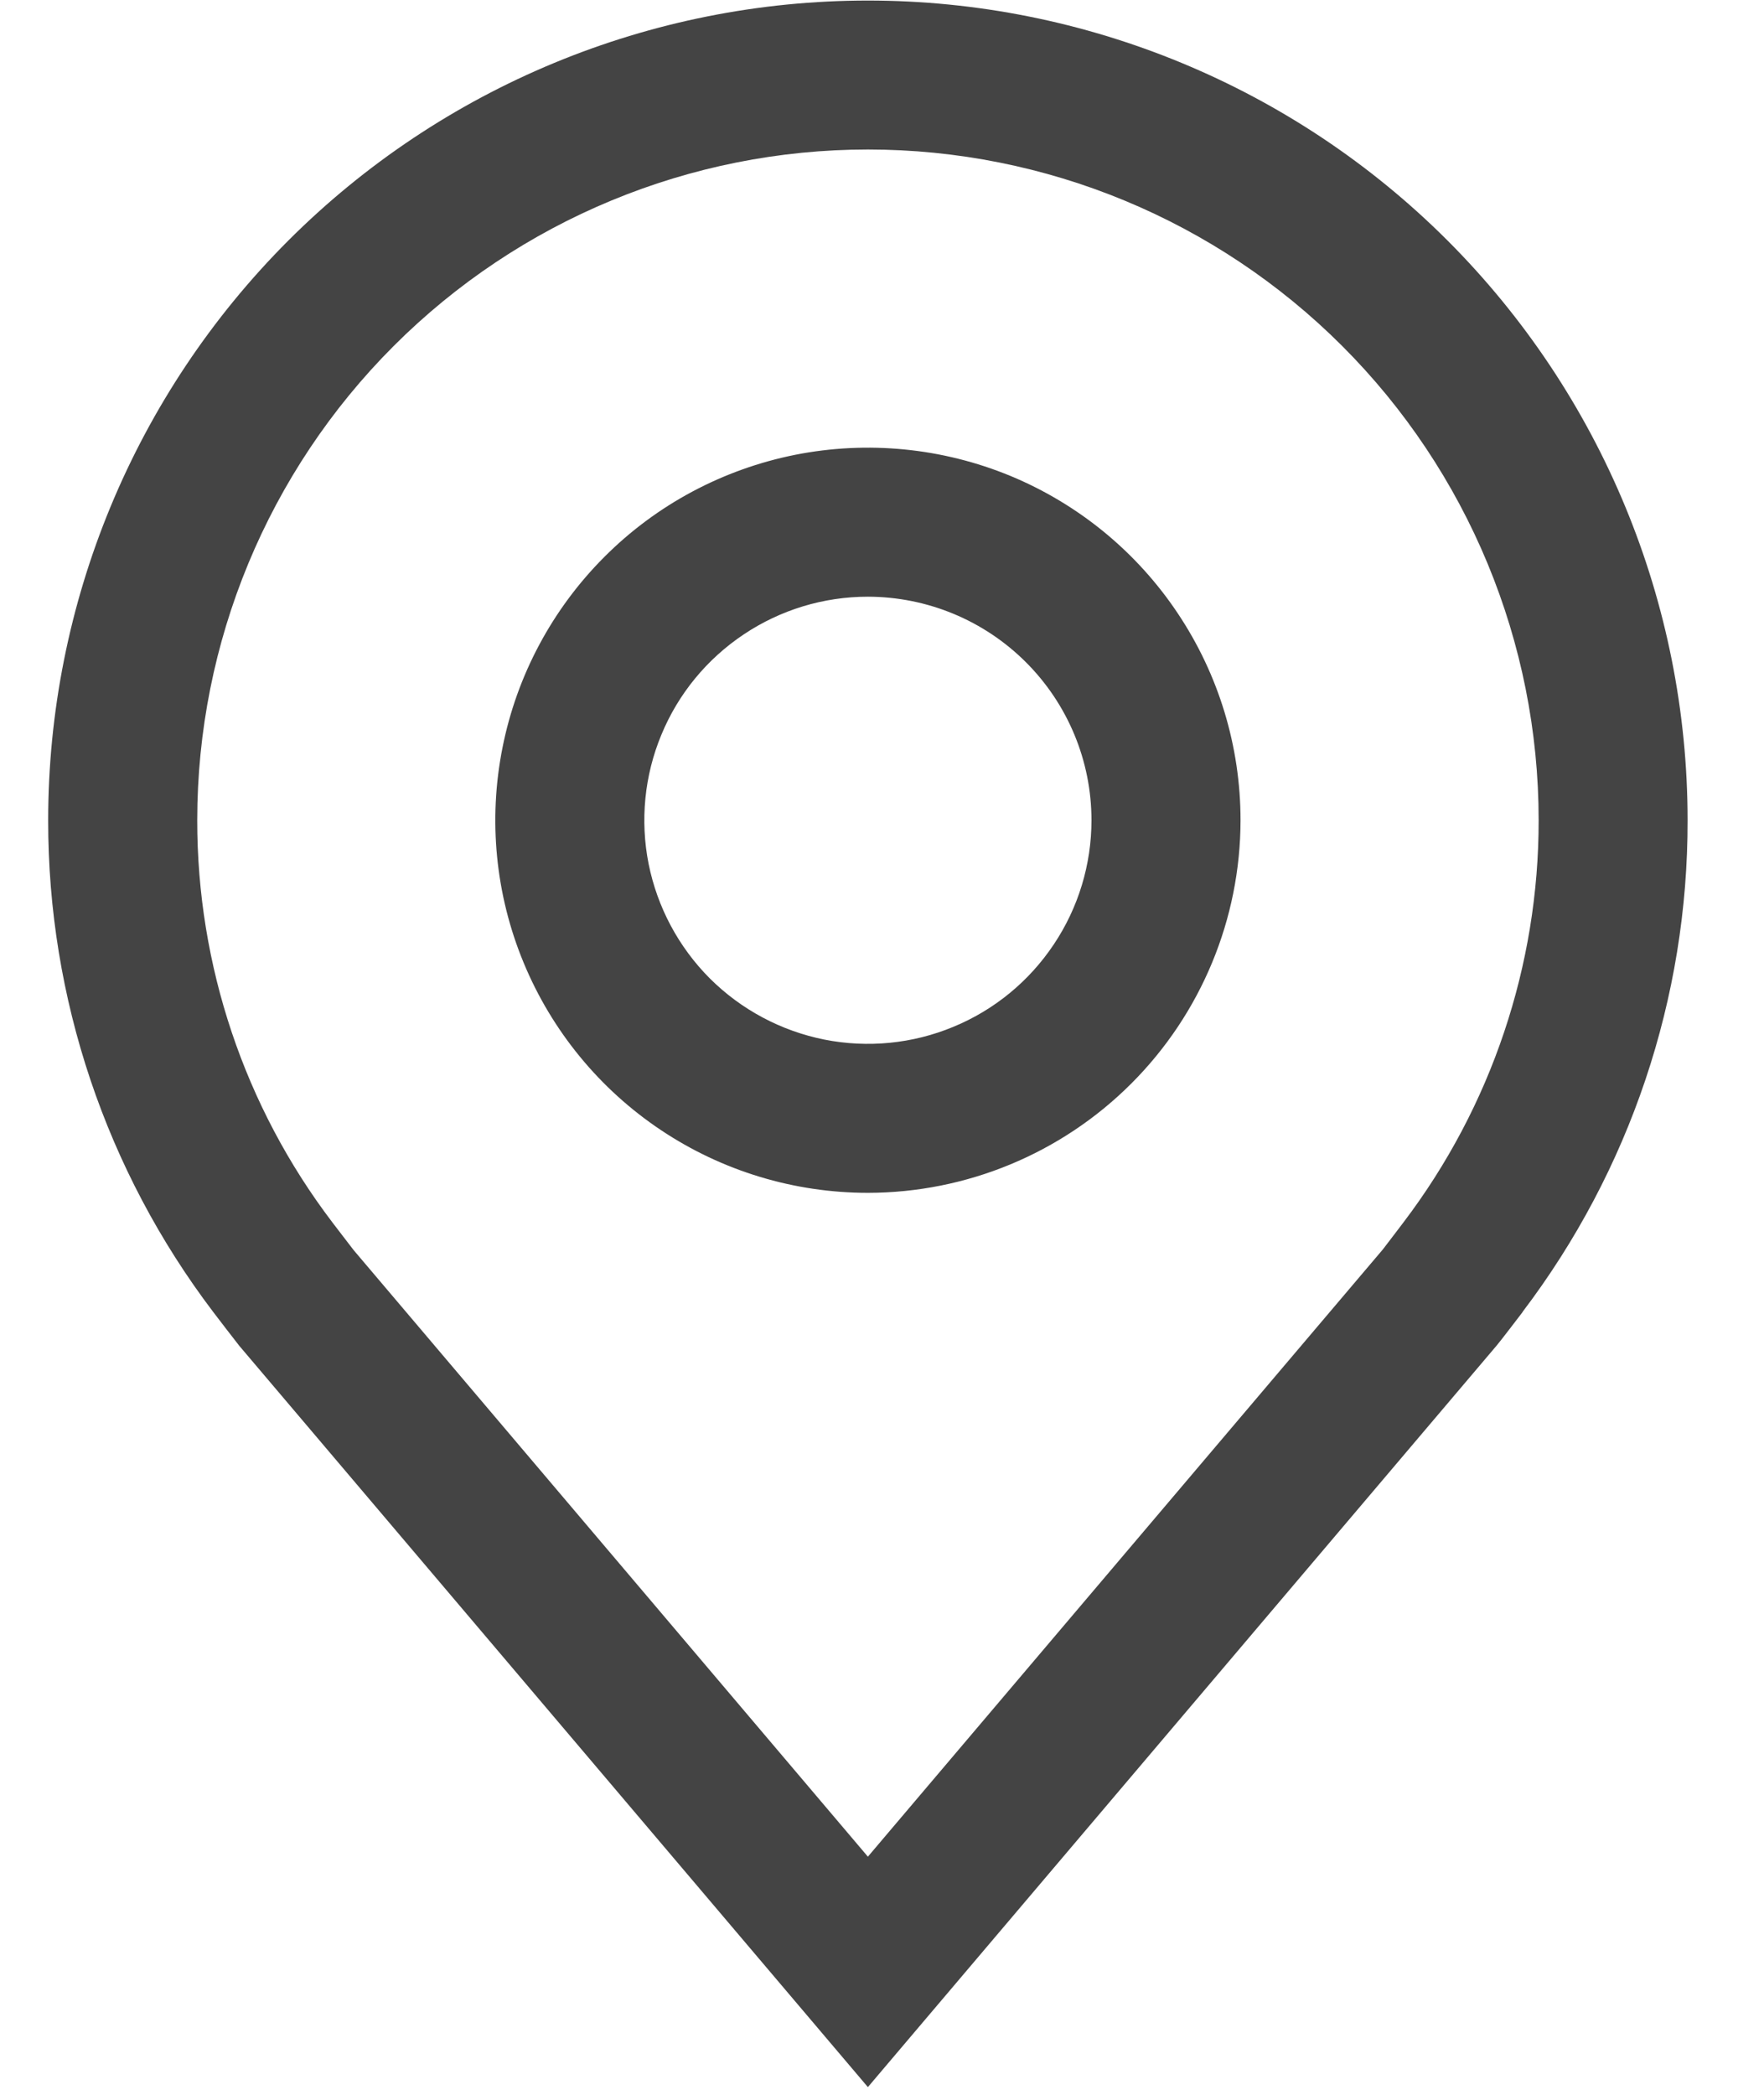 <svg width="16" height="19" viewBox="0 0 16 19" fill="none" xmlns="http://www.w3.org/2000/svg">
<path d="M7.872 10.819C7.204 10.819 6.55 10.621 5.995 10.25C5.439 9.879 5.006 9.351 4.75 8.733C4.494 8.116 4.427 7.436 4.558 6.78C4.688 6.125 5.01 5.523 5.483 5.05C5.955 4.577 6.557 4.256 7.213 4.125C7.869 3.995 8.548 4.062 9.166 4.317C9.783 4.573 10.311 5.006 10.682 5.562C11.054 6.118 11.252 6.771 11.252 7.44C11.251 8.336 10.894 9.195 10.261 9.828C9.627 10.462 8.768 10.818 7.872 10.819ZM7.872 5.412C7.471 5.412 7.079 5.531 6.746 5.754C6.412 5.977 6.152 6.293 5.999 6.664C5.845 7.034 5.805 7.442 5.883 7.835C5.962 8.229 6.155 8.59 6.438 8.874C6.722 9.157 7.083 9.35 7.477 9.429C7.87 9.507 8.278 9.467 8.648 9.313C9.019 9.16 9.335 8.9 9.558 8.566C9.781 8.233 9.9 7.841 9.9 7.44C9.9 6.902 9.686 6.387 9.306 6.007C8.925 5.626 8.41 5.413 7.872 5.412Z" fill="#444444"/>
<path d="M7.872 18.93L2.17 12.206C2.091 12.105 2.013 12.003 1.935 11.901C0.961 10.618 0.435 9.051 0.437 7.44C0.437 5.468 1.221 3.577 2.615 2.182C4.009 0.788 5.9 0.005 7.872 0.005C9.844 0.005 11.736 0.788 13.13 2.182C14.524 3.577 15.307 5.468 15.307 7.44C15.31 9.05 14.784 10.616 13.81 11.899L13.81 11.901C13.81 11.901 13.607 12.167 13.576 12.203L7.872 18.93ZM3.014 11.086C3.015 11.086 3.172 11.294 3.208 11.339L7.872 16.84L12.543 11.332C12.573 11.294 12.731 11.085 12.732 11.084C13.527 10.036 13.957 8.756 13.956 7.44C13.956 5.826 13.315 4.279 12.174 3.138C11.033 1.997 9.486 1.356 7.872 1.356C6.259 1.356 4.712 1.997 3.571 3.138C2.43 4.279 1.789 5.826 1.789 7.44C1.788 8.757 2.217 10.038 3.014 11.086Z" fill="#444444"/>
</svg>
